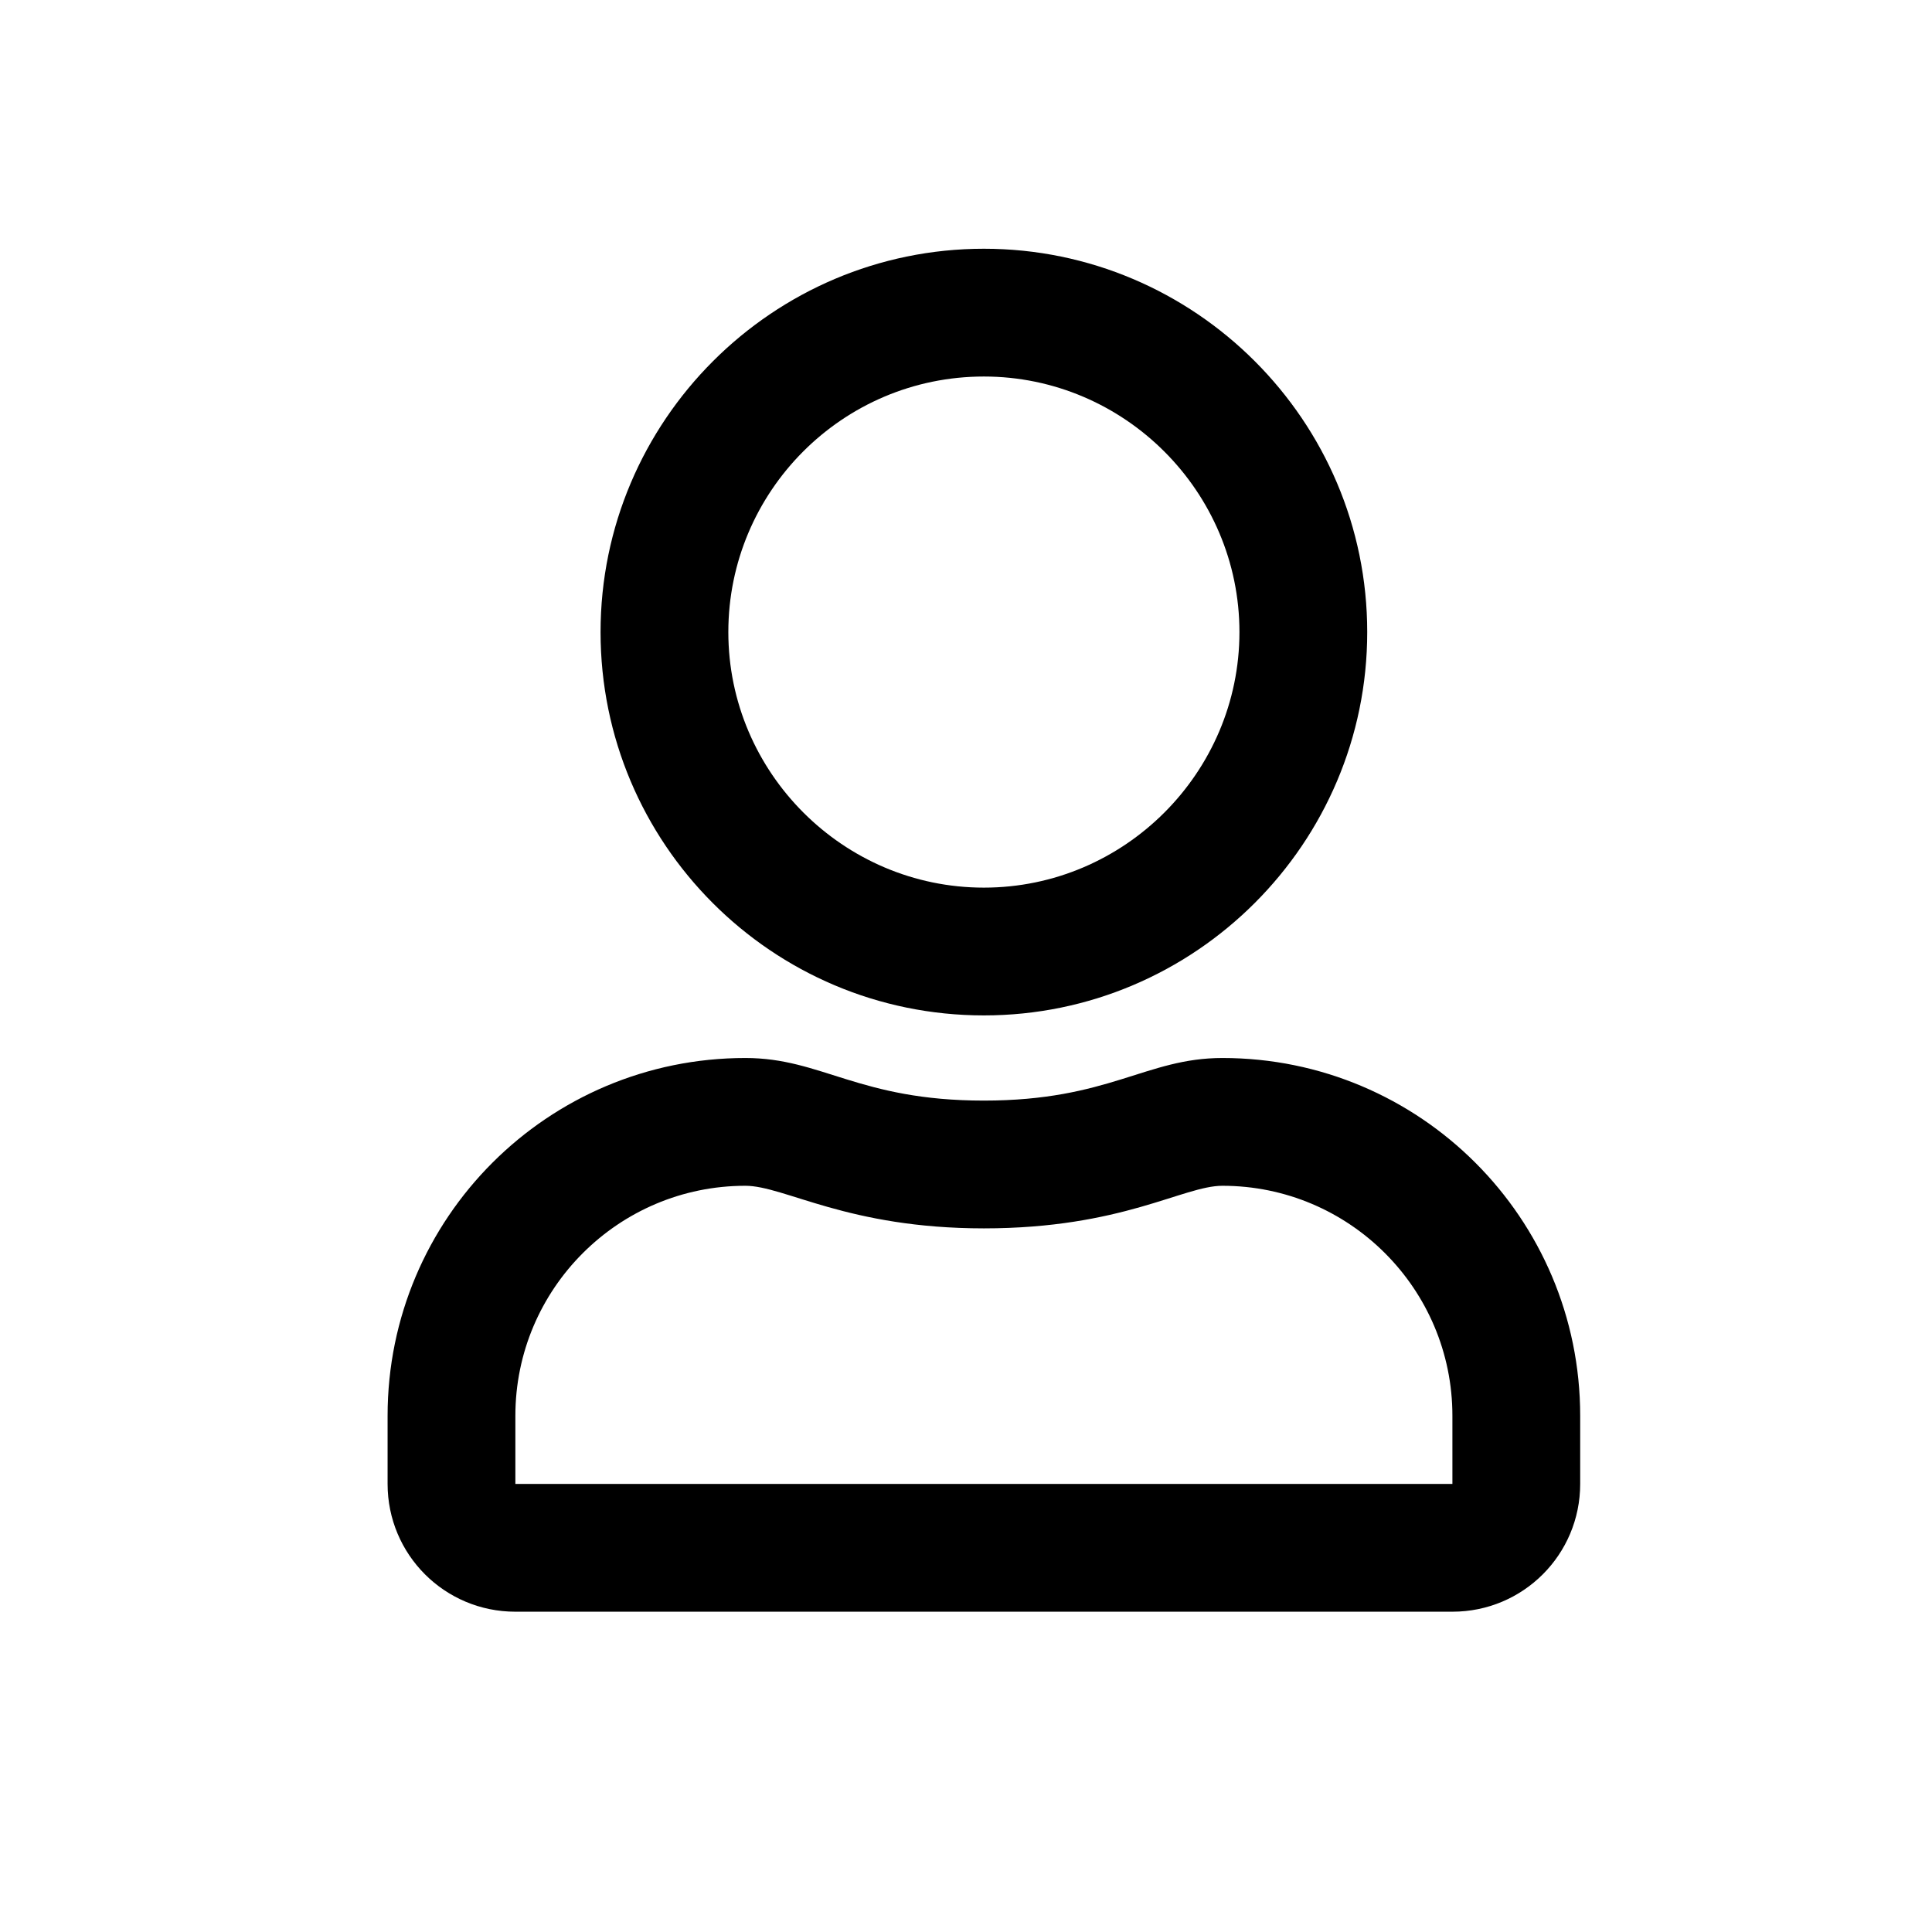 <?xml version="1.0" encoding="utf-8"?>
<!-- Generator: Adobe Illustrator 24.3.0, SVG Export Plug-In . SVG Version: 6.00 Build 0)  -->
<svg version="1.1" id="Layer_1" xmlns="http://www.w3.org/2000/svg" xmlns:xlink="http://www.w3.org/1999/xlink" x="0px" y="0px"
	 viewBox="0 0 22.68 22.68" style="enable-background:new 0 0 22.68 22.68;" xml:space="preserve">
<g>
	<path d="M11.55,11.92c2.48,0,4.5-2.02,4.5-4.5s-2.02-4.5-4.5-4.5s-4.5,2.02-4.5,4.5S9.06,11.92,11.55,11.92z M11.55,4.42
		c1.65,0,3,1.35,3,3s-1.35,3-3,3s-3-1.35-3-3S9.89,4.42,11.55,4.42z"/>
	<path d="M14.35,12.42c-0.9,0-1.33,0.5-2.8,0.5s-1.9-0.5-2.8-0.5c-2.32,0-4.2,1.88-4.2,4.2v0.8c0,0.83,0.67,1.5,1.5,1.5h11
		c0.83,0,1.5-0.67,1.5-1.5v-0.8C18.55,14.3,16.67,12.42,14.35,12.42z M17.05,17.42h-11v-0.8c0-1.49,1.21-2.7,2.7-2.7
		c0.46,0,1.2,0.5,2.8,0.5c1.62,0,2.34-0.5,2.8-0.5c1.49,0,2.7,1.21,2.7,2.7V17.42z"/>
</g>
</svg>
